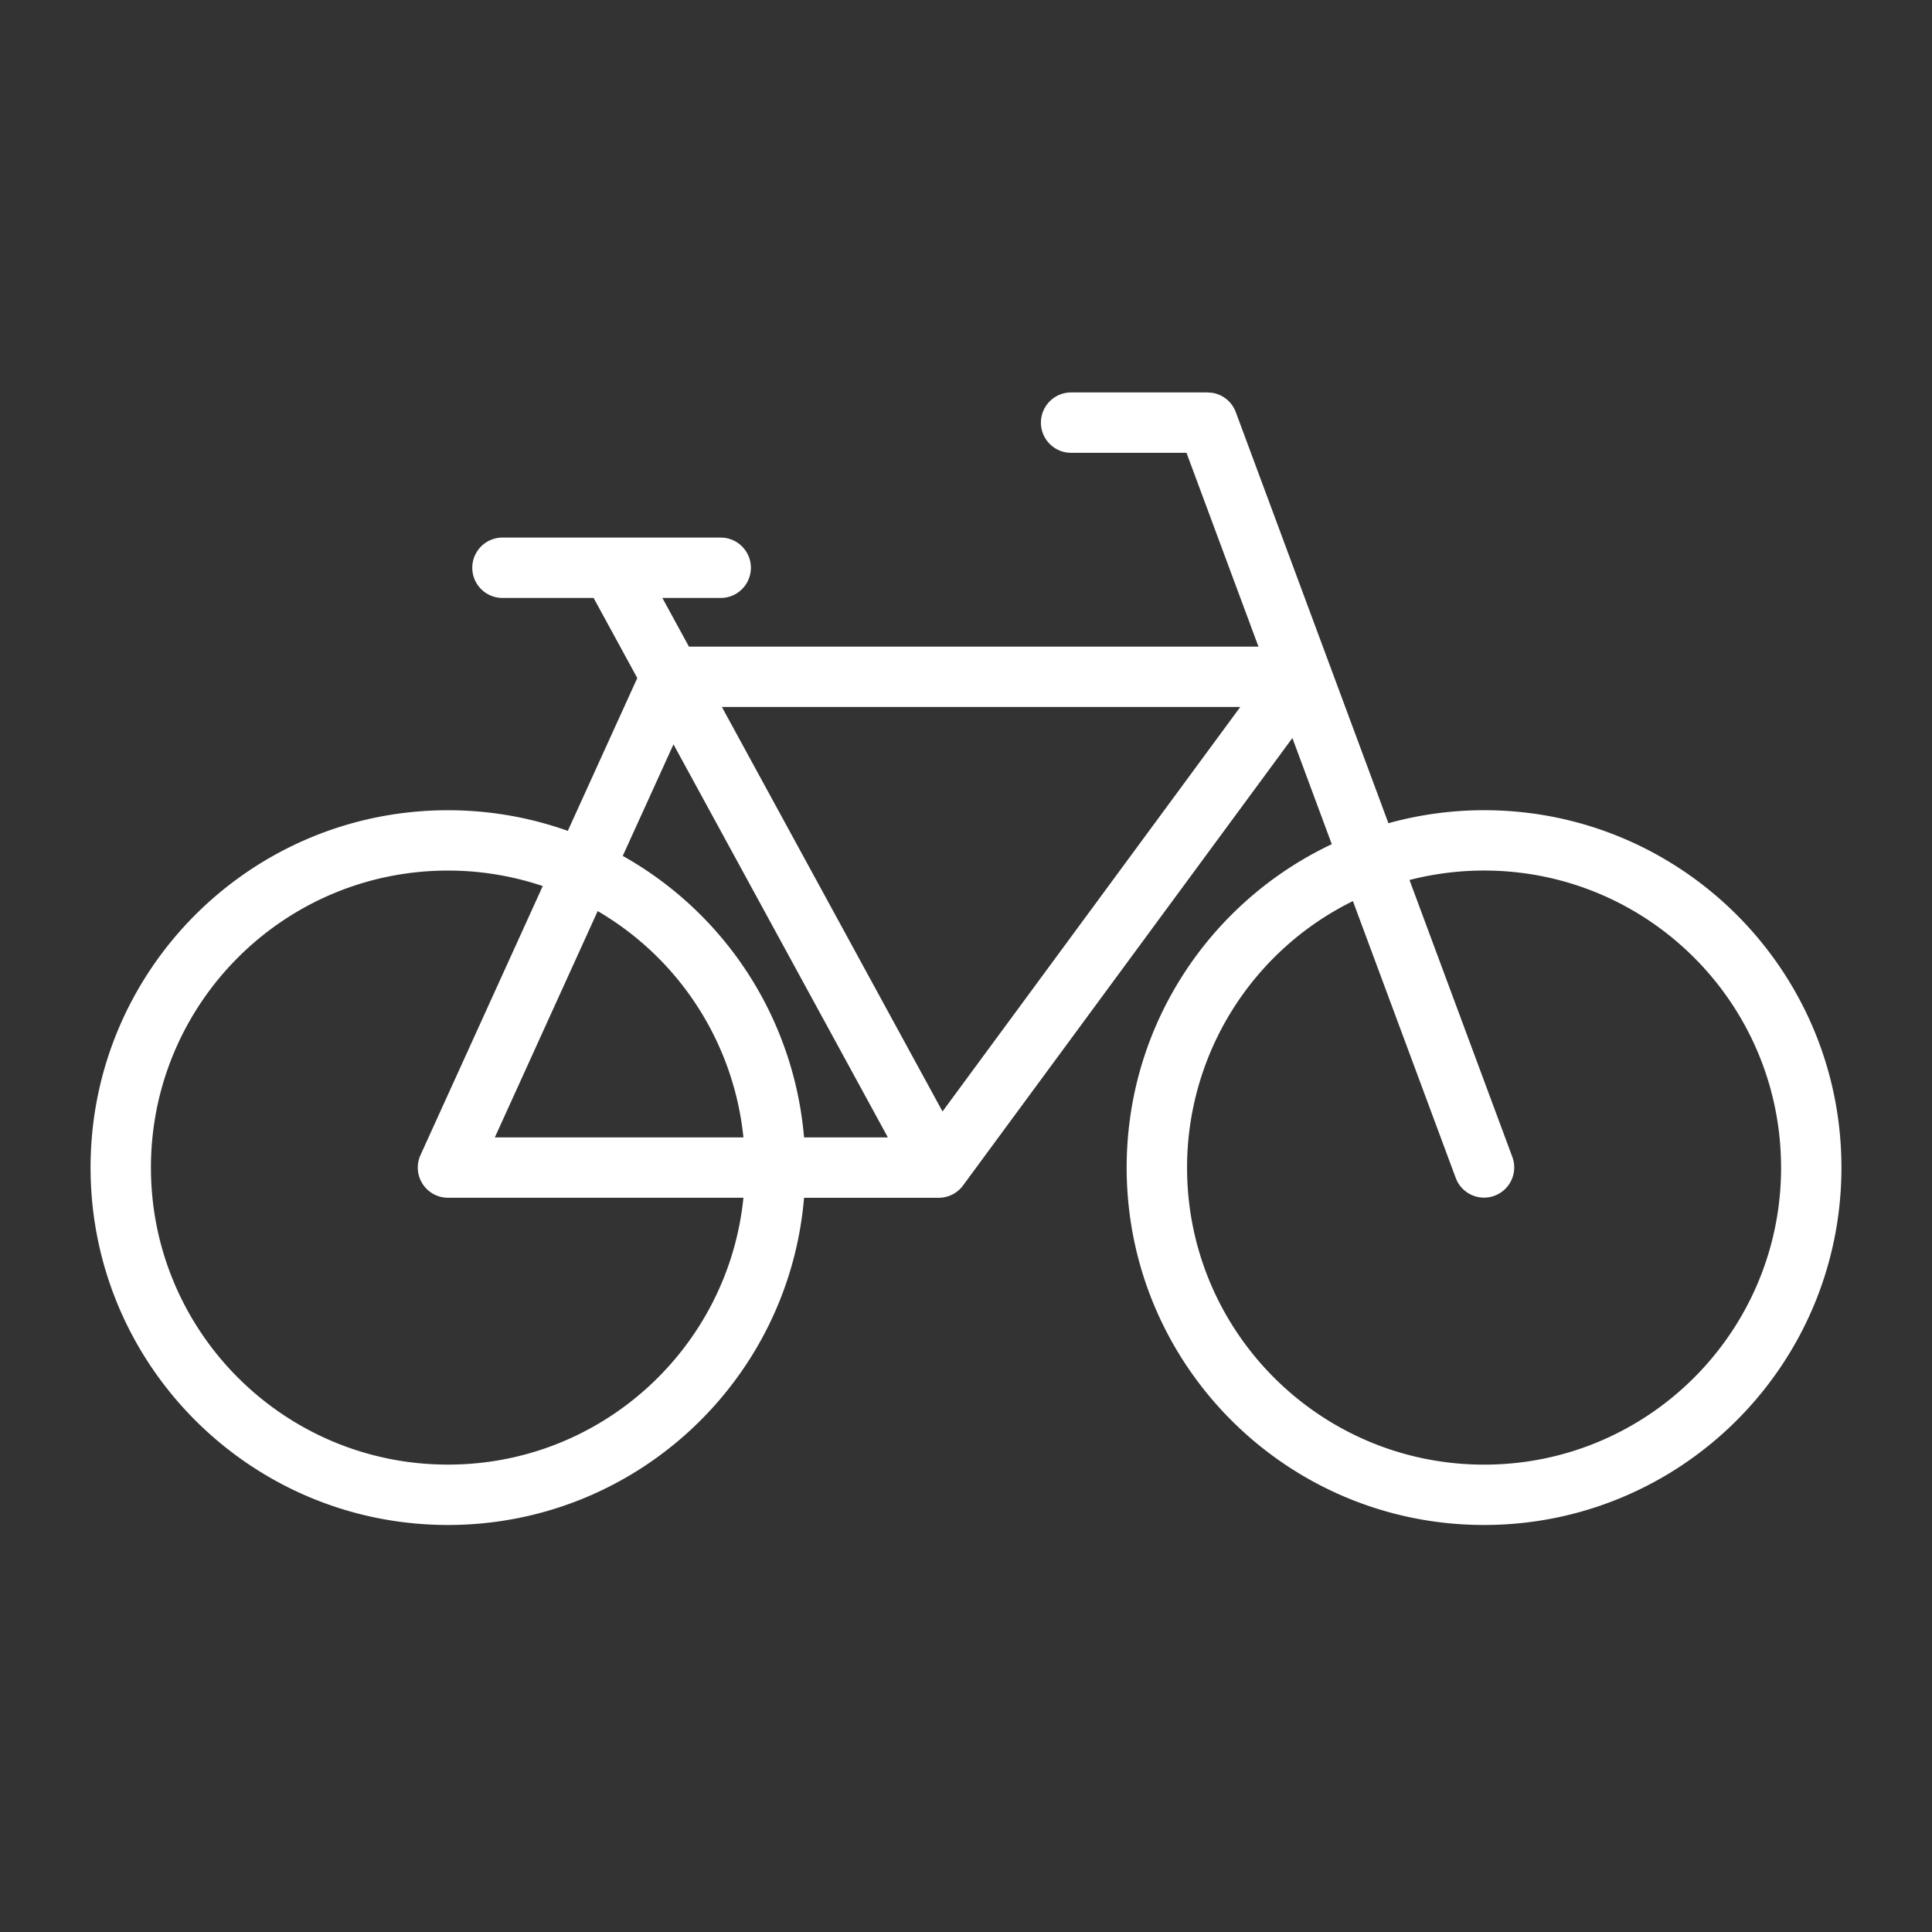 <?xml version="1.0" encoding="utf-8"?><svg xmlns="http://www.w3.org/2000/svg" width="64" height="64" fill="none" viewBox="0 0 64 64">
  <rect x="0" y="0" width="64" height="64" fill="#333333" stroke="none"/>
  <path fill="#fff" d="M59 38.678c0-5.434-4.405-9.84-9.839-9.84-.853 0-1.68.11-2.47.313L50.1 38.33l.03.098a1 1 0 0 1-1.864.692l-.041-.094-3.408-9.176a9.839 9.839 0 0 0-5.494 8.829c0 5.433 4.405 9.839 9.84 9.839 5.433 0 9.838-4.406 9.838-9.84ZM20.63 28.353a11.837 11.837 0 0 1 6.005 9.325h2.777l-7.102-13.02-1.68 3.694Zm-4.238 9.325h8.235a9.838 9.838 0 0 0-4.828-7.497l-3.407 7.497Zm14.83-.859 9.864-13.4H23.913l7.309 13.4ZM5 38.678c0 5.433 4.405 9.839 9.839 9.839 5.096 0 9.287-3.875 9.788-8.84h-9.788a1 1 0 0 1-.91-1.413l4.05-8.912a9.825 9.825 0 0 0-3.14-.513C9.405 28.839 5 33.244 5 38.678Zm56 0c0 6.538-5.3 11.839-11.839 11.839-6.538 0-11.839-5.301-11.839-11.84 0-4.733 2.78-8.818 6.795-10.712l-1.305-3.517-10.91 14.822a1 1 0 0 1-.805.408h-4.462c-.508 6.07-5.595 10.839-11.796 10.839C8.3 50.517 3 45.216 3 38.677 3 32.14 8.3 26.84 14.839 26.84c1.393 0 2.73.242 3.97.684l2.302-5.063-1.447-2.653h-3.019a1 1 0 0 1 0-2h7.226l.103.005a1 1 0 0 1 0 1.99l-.103.005h-1.929l.88 1.612h18.866L39.304 15h-3.822a1 1 0 0 1 0-2H40l.154.012a1 1 0 0 1 .783.64l5.056 13.618a11.865 11.865 0 0 1 3.168-.431C55.7 26.839 61 32.139 61 38.678Z"/>
</svg>

